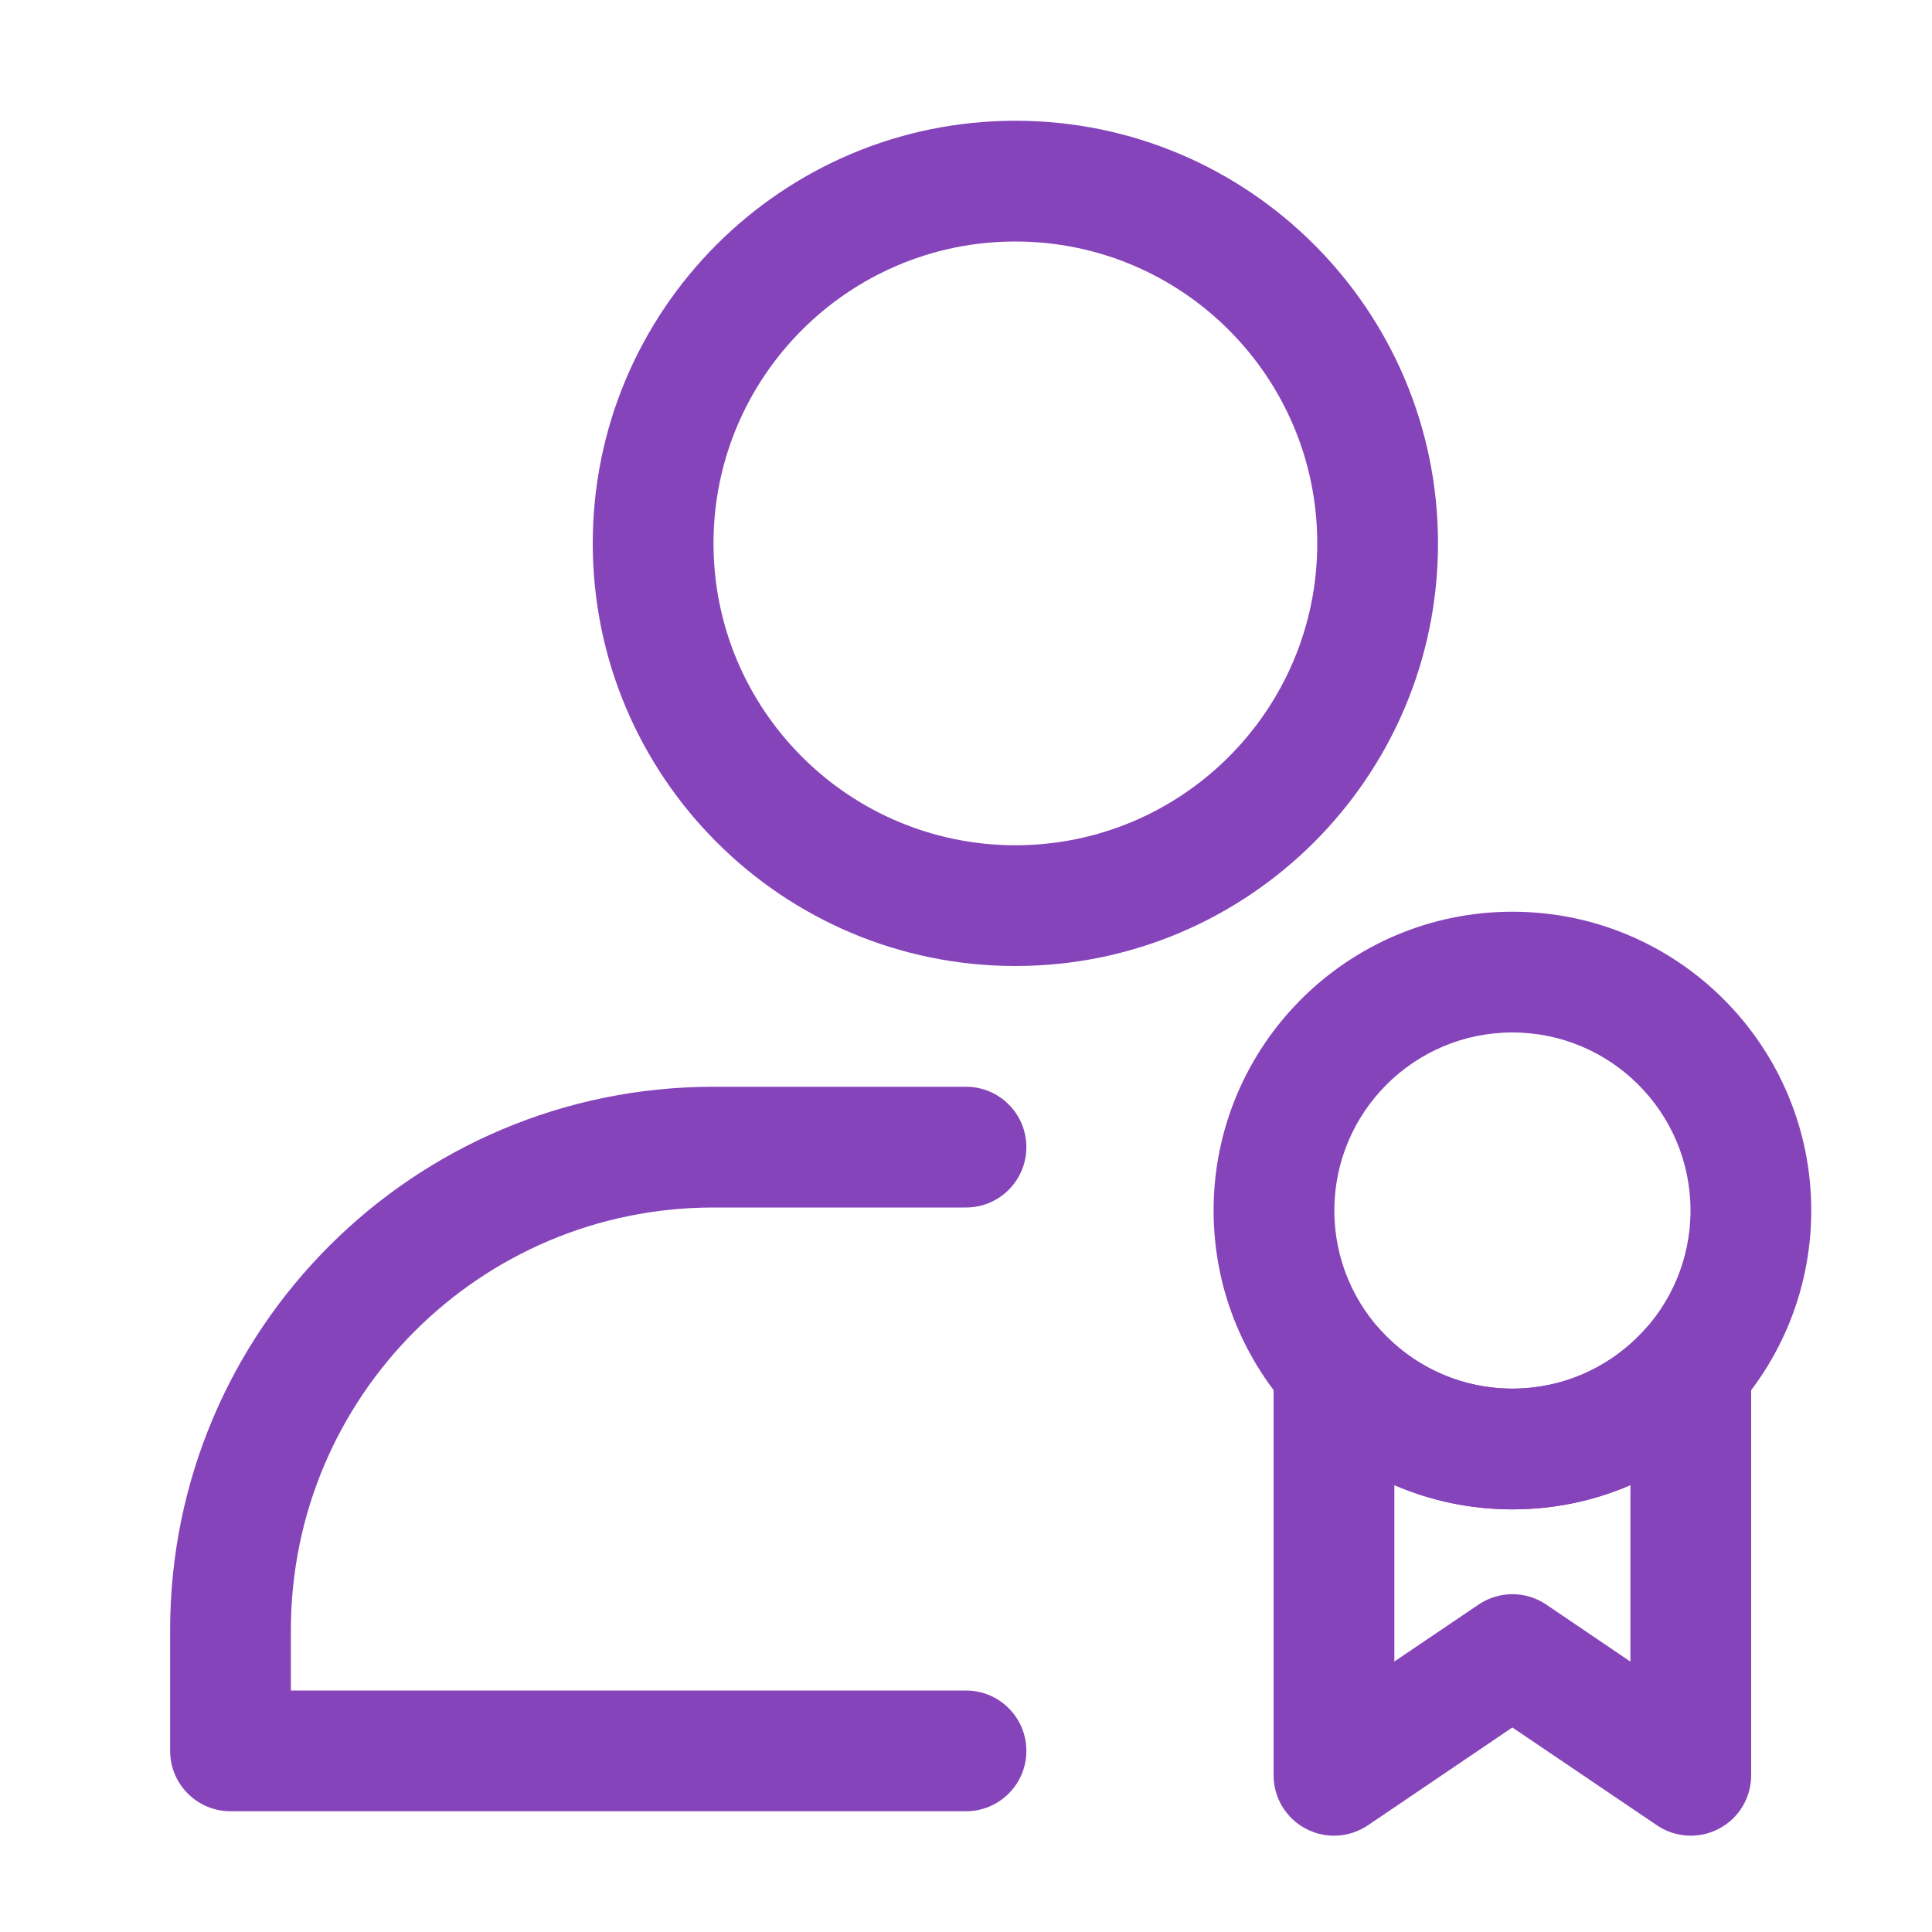 <svg width="52" height="52" viewBox="0 0 52 52" fill="none" xmlns="http://www.w3.org/2000/svg">
<path fill-rule="evenodd" clip-rule="evenodd" d="M27.329 3.25C21.052 3.25 15.954 8.348 15.954 14.625C15.954 20.902 21.052 26 27.329 26C33.608 26 38.704 20.902 38.704 14.625C38.704 8.348 33.608 3.25 27.329 3.25ZM27.329 6.5C31.814 6.5 35.454 10.14 35.454 14.625C35.454 19.11 31.814 22.75 27.329 22.75C22.846 22.75 19.204 19.11 19.204 14.625C19.204 10.14 22.846 6.5 27.329 6.5Z" fill="#8644BA"/>
<path fill-rule="evenodd" clip-rule="evenodd" d="M7.829 45.5H26C26.897 45.5 27.625 46.228 27.625 47.125C27.625 48.022 26.897 48.75 26 48.75H6.204C5.307 48.75 4.579 48.022 4.579 47.125C4.579 47.125 4.579 45.784 4.579 43.875C4.579 35.797 11.128 29.25 19.204 29.25H26C26.897 29.25 27.625 29.978 27.625 30.875C27.625 31.772 26.897 32.5 26 32.5H19.204C12.922 32.5 7.829 37.593 7.829 43.875V45.5Z" fill="#8644BA"/>
<path fill-rule="evenodd" clip-rule="evenodd" d="M40.705 46.495L36.816 49.129C36.317 49.465 35.673 49.501 35.144 49.218C34.612 48.937 34.279 48.385 34.279 47.783V36.839C34.279 36.165 34.697 35.559 35.327 35.32C35.959 35.081 36.673 35.255 37.12 35.76C37.999 36.75 39.281 37.375 40.706 37.375C42.133 37.375 43.415 36.75 44.292 35.76C44.741 35.255 45.454 35.081 46.085 35.32C46.717 35.559 47.133 36.165 47.133 36.839V47.783C47.133 48.385 46.802 48.937 46.27 49.218C45.739 49.501 45.095 49.465 44.598 49.129L40.705 46.495ZM37.529 39.972V44.72L39.794 43.188C40.344 42.816 41.065 42.814 41.616 43.186L43.883 44.722V39.972C42.91 40.393 41.834 40.625 40.706 40.625C39.578 40.625 38.504 40.393 37.529 39.972Z" fill="#8644BA"/>
<path fill-rule="evenodd" clip-rule="evenodd" d="M40.706 24.539C36.268 24.539 32.664 28.143 32.664 32.581C32.664 37.021 36.268 40.625 40.706 40.625C45.146 40.625 48.75 37.021 48.75 32.581C48.75 28.143 45.146 24.539 40.706 24.539ZM40.706 27.789C43.352 27.789 45.5 29.936 45.5 32.581C45.5 35.227 43.352 37.375 40.706 37.375C38.061 37.375 35.914 35.227 35.914 32.581C35.914 29.936 38.061 27.789 40.706 27.789Z" fill="#8644BA"/>
</svg>
